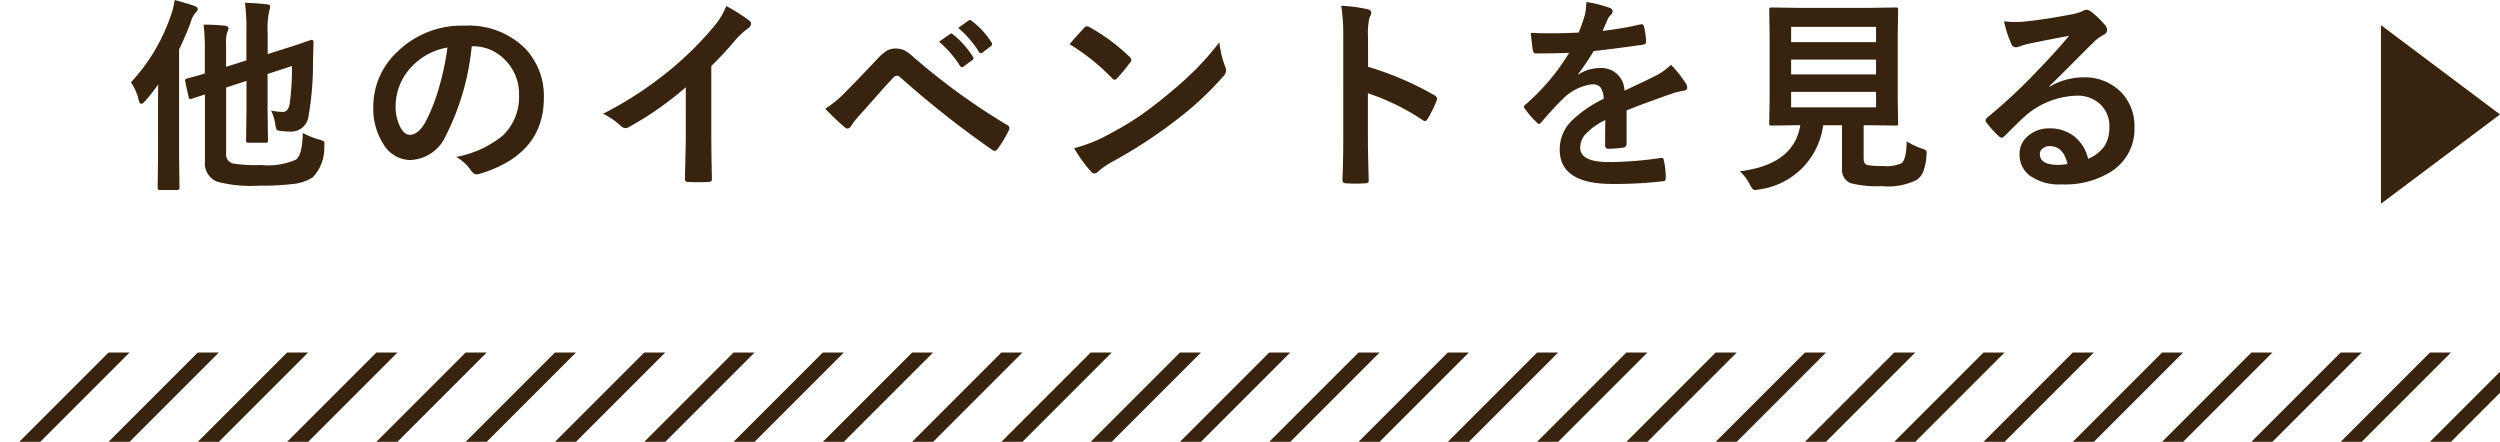 <svg xmlns="http://www.w3.org/2000/svg" xmlns:xlink="http://www.w3.org/1999/xlink" width="168" height="29.688" viewBox="0 0 168 29.688">
  <defs>
    <clipPath id="clip-path">
      <rect id="長方形_463" data-name="長方形 463" width="168" height="6" transform="translate(850 5701)" fill="#37230e"/>
    </clipPath>
  </defs>
  <g id="グループ_48678" data-name="グループ 48678" transform="translate(-738 -8448.823)">
    <path id="パス_64589" data-name="パス 64589" d="M-56.651-2.755a5.236,5.236,0,0,0,1.107.444,1.273,1.273,0,0,1,.294.116.209.209,0,0,1,.055.164q0,.055-.014.185A2.844,2.844,0,0,1-55.981.226a3.046,3.046,0,0,1-1.367.451A17.292,17.292,0,0,1-59.59.786,8.865,8.865,0,0,1-62.4.52a1.32,1.32,0,0,1-.827-1.388V-5.346l-.9.294a.4.4,0,0,1-.1.021q-.068,0-.1-.137l-.226-1.046a.9.9,0,0,1-.014-.1q0-.055.13-.1.444-.109,1.2-.335V-8.429a12.84,12.84,0,0,0-.082-1.606q.69,0,1.408.068.267.041.267.164a.639.639,0,0,1-.082.267,2.22,2.22,0,0,0-.082.772V-7.2l1.367-.431V-9.522A13.814,13.814,0,0,0-60.54-11.5q.793.021,1.47.1.226.021.226.15a.906.906,0,0,1-.068.294,6.242,6.242,0,0,0-.1,1.559v1.34l1.107-.349q.841-.26,1.408-.465.1-.034.294-.1l.1-.034a.112.112,0,0,1,.034-.007q.137,0,.137.164l-.034,1.271a20.861,20.861,0,0,1-.308,3.739,1.175,1.175,0,0,1-1.217.991,6.209,6.209,0,0,1-.643-.041q-.232-.021-.273-.089A1.254,1.254,0,0,1-58.5-3.35a3.45,3.45,0,0,0-.28-.909A3.89,3.89,0,0,0-58-4.17q.369,0,.465-.533a18.2,18.2,0,0,0,.157-2.55l-1.641.533v2.352l.027,2.112a.222.222,0,0,1-.024.133.205.205,0,0,1-.126.024h-1.155a.232.232,0,0,1-.144-.027.255.255,0,0,1-.021-.13l.027-2.112V-6.255l-1.367.444V-1.4a.629.629,0,0,0,.431.69A9.68,9.68,0,0,0-59.454-.6a4.693,4.693,0,0,0,2.338-.362Q-56.685-1.258-56.651-2.755ZM-68.2-6.159a12.431,12.431,0,0,0,2.687-4.512,4.8,4.8,0,0,0,.253-1.019q1.019.28,1.326.4.226.082.226.212a.43.43,0,0,1-.157.253,1.49,1.49,0,0,0-.3.574q-.287.807-.8,1.887v7.171l.027,2.126q0,.144-.15.144h-1.169q-.15,0-.15-.144l.027-2.126V-4.354q0-1.08.014-1.668A13.217,13.217,0,0,1-67.246-4.9q-.164.185-.253.185-.123,0-.178-.239A3.605,3.605,0,0,0-68.2-6.159ZM-45.3-8.579a16.937,16.937,0,0,1-1.75,6.029A2.722,2.722,0,0,1-49.44-.937,2.132,2.132,0,0,1-51.231-2a4.419,4.419,0,0,1-.684-2.529,5.02,5.02,0,0,1,1.579-3.644,6.168,6.168,0,0,1,4.553-1.791,5.365,5.365,0,0,1,4.1,1.559,4.629,4.629,0,0,1,1.23,3.295q0,3.8-4.313,5.1a.8.8,0,0,1-.205.034q-.205,0-.4-.287a2.927,2.927,0,0,0-.978-.882A6.882,6.882,0,0,0-43.2-2.591a3.588,3.588,0,0,0,1.08-2.741A3.193,3.193,0,0,0-43.1-7.7a2.944,2.944,0,0,0-2.153-.882Zm-1.627.082a4.3,4.3,0,0,0-2.393,1.271,3.859,3.859,0,0,0-1.094,2.591,3.022,3.022,0,0,0,.349,1.552q.273.451.6.451.574,0,1.053-.854a12.006,12.006,0,0,0,.937-2.406A17.6,17.6,0,0,0-46.931-8.5ZM-29.2-7.253v4.635q0,1.23.041,2.912V.335q0,.2-.212.2-.342.021-.7.021t-.7-.021q-.2,0-.2-.178V.308q.007-.328.034-1.552.021-.8.021-1.319V-5.824a22.077,22.077,0,0,1-3.849,2.687.42.42,0,0,1-.212.055.428.428,0,0,1-.294-.137,5.168,5.168,0,0,0-1.2-.827,24.523,24.523,0,0,0,4.409-2.871,22.153,22.153,0,0,0,2.98-2.926,4.9,4.9,0,0,0,.889-1.442,12,12,0,0,1,1.552.984.236.236,0,0,1,.109.205.358.358,0,0,1-.2.308,5.354,5.354,0,0,0-.834.772A23.865,23.865,0,0,1-29.2-7.253Zm7.655,2.871a7.465,7.465,0,0,0,1.429-1.189q1.06-1.08,2.03-2.112a3.255,3.255,0,0,1,.711-.615,1.128,1.128,0,0,1,.547-.13,1.361,1.361,0,0,1,.615.13,2.916,2.916,0,0,1,.6.444A44.153,44.153,0,0,0-9.337-3.3a.239.239,0,0,1,.171.219.313.313,0,0,1-.048.157,7.656,7.656,0,0,1-.725,1.217q-.109.157-.212.157a.255.255,0,0,1-.15-.055A65.192,65.192,0,0,1-16.507-6.5a.353.353,0,0,0-.219-.1.321.321,0,0,0-.226.109q-.4.417-1.114,1.224-.793.9-1.169,1.319a4.91,4.91,0,0,0-.561.711q-.116.185-.253.185a.3.3,0,0,1-.2-.1Q-20.739-3.555-21.546-4.382Zm7.643-4.5.745-.52a.128.128,0,0,1,.082-.034.2.2,0,0,1,.123.062,6.008,6.008,0,0,1,1.333,1.5.174.174,0,0,1,.041.1.165.165,0,0,1-.082.123l-.588.431a.187.187,0,0,1-.109.048.167.167,0,0,1-.13-.089A6.935,6.935,0,0,0-13.9-8.887Zm1.292-.93.7-.5a.183.183,0,0,1,.089-.034.219.219,0,0,1,.123.062,5.467,5.467,0,0,1,1.326,1.442.212.212,0,0,1,.041.116.187.187,0,0,1-.082.137l-.561.431a.187.187,0,0,1-.109.048.167.167,0,0,1-.13-.089A6.619,6.619,0,0,0-12.611-9.816Zm7.484,1.094q.349-.424.978-1.094a.254.254,0,0,1,.2-.109.44.44,0,0,1,.185.068A12.614,12.614,0,0,1-1.094-7.868a.337.337,0,0,1,.123.2.305.305,0,0,1-.082.178q-.458.608-.868,1.053-.116.109-.171.109a.3.3,0,0,1-.178-.109A14.429,14.429,0,0,0-5.127-8.723Zm.308,6.986a10.279,10.279,0,0,0,1.894-.7q1.354-.7,2.249-1.292Q.109-4.238,1.1-5.038A29.632,29.632,0,0,0,3.336-7.007,21.17,21.17,0,0,0,4.942-8.846a6.56,6.56,0,0,0,.39,1.634.736.736,0,0,1,.068.267.766.766,0,0,1-.226.424,21.574,21.574,0,0,1-3.22,2.967A32.259,32.259,0,0,1-2.27-.813a5.481,5.481,0,0,0-.937.649.4.4,0,0,1-.253.137A.348.348,0,0,1-3.7-.178,9.232,9.232,0,0,1-4.819-1.736ZM14.935-7.2a20.966,20.966,0,0,1,4.45,1.907q.185.1.185.239a.336.336,0,0,1-.027.123,7.957,7.957,0,0,1-.6,1.217q-.089.157-.185.157a.232.232,0,0,1-.157-.068,15.427,15.427,0,0,0-3.678-1.8v3.1q0,.766.055,2.741V.458q0,.171-.253.171-.314.021-.622.021T13.479.629q-.267,0-.267-.212.055-1.354.055-2.755V-9.229A12.649,12.649,0,0,0,13.13-11.3a9.868,9.868,0,0,1,1.75.226q.267.055.267.239a.725.725,0,0,1-.116.321,4.64,4.64,0,0,0-.1,1.313ZM29.6-11.553a7.839,7.839,0,0,1,1.593.4.235.235,0,0,1,.171.239.247.247,0,0,1-.1.205,1.04,1.04,0,0,0-.239.335q-.027.068-.089.205-.123.294-.239.554a22.635,22.635,0,0,0,2.55-.437.593.593,0,0,1,.082-.007q.109,0,.144.15a4.858,4.858,0,0,1,.144,1v.041q0,.15-.239.185-1.634.239-3.281.424a18.14,18.14,0,0,1-1.046,1.552l.014.027a2.531,2.531,0,0,1,1.4-.431,1.542,1.542,0,0,1,1.7,1.511q1.436-.663,2.064-.984a4.143,4.143,0,0,0,1.06-.752,7.7,7.7,0,0,1,.984,1.23.587.587,0,0,1,.109.308q0,.157-.212.2a4.59,4.59,0,0,0-.854.212q-2.058.725-3.008,1.114v2.256q0,.212-.267.253a6.728,6.728,0,0,1-.991.068q-.185,0-.185-.226,0-1.2.014-1.7a4.3,4.3,0,0,0-1.36.978,1.35,1.35,0,0,0-.328.882q0,.964,1.941.964a24.959,24.959,0,0,0,3.486-.28h.041q.137,0,.15.157a5.252,5.252,0,0,1,.13,1.148V.273q0,.212-.157.212A27.519,27.519,0,0,1,31.326.67q-3.514,0-3.514-2.311a2.715,2.715,0,0,1,.779-1.907,8.075,8.075,0,0,1,2.174-1.5,1.349,1.349,0,0,0-.212-.772.673.673,0,0,0-.547-.2h-.082A3.437,3.437,0,0,0,27.99-5.011q-.649.636-1.4,1.524-.1.123-.171.123t-.15-.1a6.02,6.02,0,0,1-.8-.923.235.235,0,0,1-.055-.13.2.2,0,0,1,.1-.15,14.434,14.434,0,0,0,2.933-3.473q-.978.041-2.242.041-.157,0-.2-.226-.048-.267-.137-1.155.67.027,1.408.027.889,0,1.812-.048a11.494,11.494,0,0,0,.417-1.2A3.565,3.565,0,0,0,29.6-11.553ZM51.129-2.194a4.48,4.48,0,0,0,1.019.485,1.158,1.158,0,0,1,.273.123.181.181,0,0,1,.055.144q0,.048-.021.212a3.429,3.429,0,0,1-.232,1.121A1.254,1.254,0,0,1,51.8.4a4.265,4.265,0,0,1-2.338.417,7.063,7.063,0,0,1-2.105-.2.969.969,0,0,1-.574-.991v-2.9H45.516a5,5,0,0,1-4.3,4.313,1.722,1.722,0,0,1-.294.041q-.144,0-.321-.349a3.153,3.153,0,0,0-.684-.909q3.637-.451,4.061-3.1h-.027l-1.894.027a.232.232,0,0,1-.144-.027.255.255,0,0,1-.021-.13l.027-1.7V-9.3l-.027-1.736q0-.109.027-.13a.3.3,0,0,1,.137-.021l1.921.027H48.49l1.907-.027q.116,0,.137.027a.235.235,0,0,1,.021.123L50.527-9.3v4.19l.027,1.7a.222.222,0,0,1-.024.133.222.222,0,0,1-.133.024L48.49-3.274h-.253V-1.06q0,.4.253.458a5.041,5.041,0,0,0,1.087.068,2.4,2.4,0,0,0,1.2-.185Q51.108-.964,51.129-2.194ZM49.071-4.478V-5.517H43.363v1.039Zm0-5.407H43.363v1.025h5.708ZM43.363-6.692h5.708v-.991H43.363ZM62.037-9.283q-1.312.239-2.707.533a4.149,4.149,0,0,0-.588.171.8.8,0,0,1-.28.068.331.331,0,0,1-.308-.239,7.918,7.918,0,0,1-.485-1.511,5.694,5.694,0,0,0,.759.048q.273,0,.54-.021,1.442-.144,3.179-.479a3.463,3.463,0,0,0,.766-.212.687.687,0,0,1,.267-.109.557.557,0,0,1,.321.109,5.523,5.523,0,0,1,.937.9.528.528,0,0,1,.157.342.355.355,0,0,1-.239.335,3.076,3.076,0,0,0-.615.444q-.431.424-1.593,1.593-.868.868-1.429,1.408l.014.041a4.473,4.473,0,0,1,2.229-.629,3.421,3.421,0,0,1,2.625,1.046,3.279,3.279,0,0,1,.848,2.317,3.367,3.367,0,0,1-1.5,2.926A5.791,5.791,0,0,1,61.545.7,3.358,3.358,0,0,1,59.371.089a1.761,1.761,0,0,1-.656-1.442,1.544,1.544,0,0,1,.649-1.265,2.089,2.089,0,0,1,1.326-.444,2.642,2.642,0,0,1,1.764.588,2.718,2.718,0,0,1,.868,1.456,2.491,2.491,0,0,0,1.128-.9,2.322,2.322,0,0,0,.3-1.23,2,2,0,0,0-.69-1.606,2.25,2.25,0,0,0-1.511-.506A5.5,5.5,0,0,0,58.968-3.78q-.267.246-1.217,1.189-.157.157-.239.157a.36.36,0,0,1-.212-.123,6.092,6.092,0,0,1-.82-.916.174.174,0,0,1-.048-.116.319.319,0,0,1,.116-.205,36.049,36.049,0,0,0,3.315-3.09Q61.292-8.36,62.037-9.283Zm-.1,8.613q-.28-1.2-1.189-1.2a.714.714,0,0,0-.506.178.454.454,0,0,0-.164.355q0,.725,1.217.725A3.38,3.38,0,0,0,61.935-.67Z" transform="translate(815 8460.513)" fill="#37230e"/>
    <path id="パス_64590" data-name="パス 64590" d="M6,0l6,8H0Z" transform="translate(906 8450.513) rotate(90)" fill="#37230e"/>
    <g id="マスクグループ_12" data-name="マスクグループ 12" transform="translate(-112 2771.512)" clip-path="url(#clip-path)">
      <g id="グループ_494" data-name="グループ 494" transform="translate(0.646 3681.5)">
        <path id="線_251" data-name="線 251" d="M0,8.5a.5.5,0,0,1-.354-.146.5.5,0,0,1,0-.707l8-8a.5.5,0,0,1,.707,0,.5.5,0,0,1,0,.707l-8,8A.5.5,0,0,1,0,8.5Z" transform="translate(850.354 2018.5)" fill="#37230e"/>
        <path id="線_252" data-name="線 252" d="M0,8.5a.5.5,0,0,1-.354-.146.5.5,0,0,1,0-.707l8-8a.5.5,0,0,1,.707,0,.5.5,0,0,1,0,.707l-8,8A.5.5,0,0,1,0,8.5Z" transform="translate(856.354 2018.5)" fill="#37230e"/>
        <path id="線_253" data-name="線 253" d="M0,8.5a.5.5,0,0,1-.354-.146.5.5,0,0,1,0-.707l8-8a.5.5,0,0,1,.707,0,.5.5,0,0,1,0,.707l-8,8A.5.5,0,0,1,0,8.5Z" transform="translate(862.354 2018.5)" fill="#37230e"/>
        <path id="線_254" data-name="線 254" d="M0,8.5a.5.5,0,0,1-.354-.146.5.5,0,0,1,0-.707l8-8a.5.5,0,0,1,.707,0,.5.5,0,0,1,0,.707l-8,8A.5.5,0,0,1,0,8.5Z" transform="translate(868.354 2018.5)" fill="#37230e"/>
        <path id="線_255" data-name="線 255" d="M0,8.5a.5.5,0,0,1-.354-.146.5.5,0,0,1,0-.707l8-8a.5.5,0,0,1,.707,0,.5.5,0,0,1,0,.707l-8,8A.5.5,0,0,1,0,8.5Z" transform="translate(874.354 2018.5)" fill="#37230e"/>
        <path id="線_256" data-name="線 256" d="M0,8.5a.5.5,0,0,1-.354-.146.5.5,0,0,1,0-.707l8-8a.5.5,0,0,1,.707,0,.5.5,0,0,1,0,.707l-8,8A.5.5,0,0,1,0,8.5Z" transform="translate(880.354 2018.5)" fill="#37230e"/>
        <path id="線_257" data-name="線 257" d="M0,8.5a.5.5,0,0,1-.354-.146.5.5,0,0,1,0-.707l8-8a.5.5,0,0,1,.707,0,.5.5,0,0,1,0,.707l-8,8A.5.5,0,0,1,0,8.5Z" transform="translate(886.354 2018.5)" fill="#37230e"/>
        <path id="線_258" data-name="線 258" d="M0,8.5a.5.5,0,0,1-.354-.146.5.5,0,0,1,0-.707l8-8a.5.5,0,0,1,.707,0,.5.5,0,0,1,0,.707l-8,8A.5.5,0,0,1,0,8.5Z" transform="translate(892.354 2018.5)" fill="#37230e"/>
        <path id="線_259" data-name="線 259" d="M0,8.5a.5.5,0,0,1-.354-.146.5.5,0,0,1,0-.707l8-8a.5.5,0,0,1,.707,0,.5.5,0,0,1,0,.707l-8,8A.5.5,0,0,1,0,8.5Z" transform="translate(898.354 2018.5)" fill="#37230e"/>
        <path id="線_260" data-name="線 260" d="M0,8.5a.5.5,0,0,1-.354-.146.5.5,0,0,1,0-.707l8-8a.5.5,0,0,1,.707,0,.5.5,0,0,1,0,.707l-8,8A.5.5,0,0,1,0,8.5Z" transform="translate(904.354 2018.5)" fill="#37230e"/>
        <path id="線_261" data-name="線 261" d="M0,8.5a.5.5,0,0,1-.354-.146.5.5,0,0,1,0-.707l8-8a.5.5,0,0,1,.707,0,.5.5,0,0,1,0,.707l-8,8A.5.5,0,0,1,0,8.5Z" transform="translate(910.354 2018.5)" fill="#37230e"/>
        <path id="線_262" data-name="線 262" d="M0,8.5a.5.5,0,0,1-.354-.146.5.5,0,0,1,0-.707l8-8a.5.5,0,0,1,.707,0,.5.5,0,0,1,0,.707l-8,8A.5.5,0,0,1,0,8.5Z" transform="translate(916.354 2018.5)" fill="#37230e"/>
        <path id="線_263" data-name="線 263" d="M0,8.5a.5.5,0,0,1-.354-.146.5.5,0,0,1,0-.707l8-8a.5.5,0,0,1,.707,0,.5.5,0,0,1,0,.707l-8,8A.5.5,0,0,1,0,8.5Z" transform="translate(922.354 2018.5)" fill="#37230e"/>
        <path id="線_264" data-name="線 264" d="M0,8.5a.5.5,0,0,1-.354-.146.5.5,0,0,1,0-.707l8-8a.5.5,0,0,1,.707,0,.5.5,0,0,1,0,.707l-8,8A.5.5,0,0,1,0,8.5Z" transform="translate(928.354 2018.5)" fill="#37230e"/>
        <path id="線_265" data-name="線 265" d="M0,8.5a.5.5,0,0,1-.354-.146.5.5,0,0,1,0-.707l8-8a.5.5,0,0,1,.707,0,.5.5,0,0,1,0,.707l-8,8A.5.5,0,0,1,0,8.5Z" transform="translate(934.354 2018.5)" fill="#37230e"/>
        <path id="線_266" data-name="線 266" d="M0,8.5a.5.5,0,0,1-.354-.146.5.5,0,0,1,0-.707l8-8a.5.5,0,0,1,.707,0,.5.5,0,0,1,0,.707l-8,8A.5.5,0,0,1,0,8.5Z" transform="translate(940.354 2018.5)" fill="#37230e"/>
        <path id="線_267" data-name="線 267" d="M0,8.5a.5.5,0,0,1-.354-.146.5.5,0,0,1,0-.707l8-8a.5.5,0,0,1,.707,0,.5.5,0,0,1,0,.707l-8,8A.5.5,0,0,1,0,8.5Z" transform="translate(946.354 2018.5)" fill="#37230e"/>
        <path id="線_268" data-name="線 268" d="M0,8.5a.5.5,0,0,1-.354-.146.5.5,0,0,1,0-.707l8-8a.5.5,0,0,1,.707,0,.5.5,0,0,1,0,.707l-8,8A.5.5,0,0,1,0,8.5Z" transform="translate(952.354 2018.5)" fill="#37230e"/>
        <path id="線_269" data-name="線 269" d="M0,8.5a.5.5,0,0,1-.354-.146.5.5,0,0,1,0-.707l8-8a.5.5,0,0,1,.707,0,.5.5,0,0,1,0,.707l-8,8A.5.5,0,0,1,0,8.5Z" transform="translate(958.354 2018.5)" fill="#37230e"/>
        <path id="線_270" data-name="線 270" d="M0,8.5a.5.5,0,0,1-.354-.146.5.5,0,0,1,0-.707l8-8a.5.5,0,0,1,.707,0,.5.5,0,0,1,0,.707l-8,8A.5.5,0,0,1,0,8.5Z" transform="translate(964.354 2018.5)" fill="#37230e"/>
        <path id="線_271" data-name="線 271" d="M0,8.5a.5.5,0,0,1-.354-.146.5.5,0,0,1,0-.707l8-8a.5.5,0,0,1,.707,0,.5.5,0,0,1,0,.707l-8,8A.5.5,0,0,1,0,8.5Z" transform="translate(970.354 2018.5)" fill="#37230e"/>
        <path id="線_272" data-name="線 272" d="M0,8.5a.5.5,0,0,1-.354-.146.5.5,0,0,1,0-.707l8-8a.5.5,0,0,1,.707,0,.5.5,0,0,1,0,.707l-8,8A.5.5,0,0,1,0,8.5Z" transform="translate(976.354 2018.5)" fill="#37230e"/>
        <path id="線_273" data-name="線 273" d="M0,8.5a.5.5,0,0,1-.354-.146.5.5,0,0,1,0-.707l8-8a.5.5,0,0,1,.707,0,.5.5,0,0,1,0,.707l-8,8A.5.5,0,0,1,0,8.5Z" transform="translate(982.354 2018.5)" fill="#37230e"/>
        <path id="線_274" data-name="線 274" d="M0,8.5a.5.5,0,0,1-.354-.146.5.5,0,0,1,0-.707l8-8a.5.5,0,0,1,.707,0,.5.5,0,0,1,0,.707l-8,8A.5.5,0,0,1,0,8.5Z" transform="translate(988.354 2018.5)" fill="#37230e"/>
        <path id="線_275" data-name="線 275" d="M0,8.5a.5.5,0,0,1-.354-.146.5.5,0,0,1,0-.707l8-8a.5.5,0,0,1,.707,0,.5.5,0,0,1,0,.707l-8,8A.5.5,0,0,1,0,8.5Z" transform="translate(994.354 2018.5)" fill="#37230e"/>
        <path id="線_276" data-name="線 276" d="M0,8.5a.5.5,0,0,1-.354-.146.5.5,0,0,1,0-.707l8-8a.5.5,0,0,1,.707,0,.5.5,0,0,1,0,.707l-8,8A.5.5,0,0,1,0,8.5Z" transform="translate(1000.354 2018.5)" fill="#37230e"/>
        <path id="線_277" data-name="線 277" d="M0,8.5a.5.5,0,0,1-.354-.146.5.5,0,0,1,0-.707l8-8a.5.5,0,0,1,.707,0,.5.5,0,0,1,0,.707l-8,8A.5.5,0,0,1,0,8.5Z" transform="translate(1006.354 2018.5)" fill="#37230e"/>
        <path id="線_278" data-name="線 278" d="M0,8.5a.5.5,0,0,1-.354-.146.5.5,0,0,1,0-.707l8-8a.5.5,0,0,1,.707,0,.5.5,0,0,1,0,.707l-8,8A.5.5,0,0,1,0,8.5Z" transform="translate(1012.354 2018.5)" fill="#37230e"/>
        <path id="線_279" data-name="線 279" d="M0,8.5a.5.5,0,0,1-.354-.146.5.5,0,0,1,0-.707l8-8a.5.5,0,0,1,.707,0,.5.5,0,0,1,0,.707l-8,8A.5.5,0,0,1,0,8.5Z" transform="translate(1018.354 2018.5)" fill="#37230e"/>
        <path id="線_280" data-name="線 280" d="M0,8.5a.5.5,0,0,1-.354-.146.5.5,0,0,1,0-.707l8-8a.5.5,0,0,1,.707,0,.5.5,0,0,1,0,.707l-8,8A.5.5,0,0,1,0,8.5Z" transform="translate(1024.354 2018.5)" fill="#37230e"/>
        <path id="線_281" data-name="線 281" d="M0,8.5a.5.5,0,0,1-.354-.146.5.5,0,0,1,0-.707l8-8a.5.5,0,0,1,.707,0,.5.5,0,0,1,0,.707l-8,8A.5.5,0,0,1,0,8.5Z" transform="translate(1030.354 2018.5)" fill="#37230e"/>
        <path id="線_282" data-name="線 282" d="M0,8.5a.5.5,0,0,1-.354-.146.5.5,0,0,1,0-.707l8-8a.5.5,0,0,1,.707,0,.5.5,0,0,1,0,.707l-8,8A.5.5,0,0,1,0,8.5Z" transform="translate(1036.354 2018.5)" fill="#37230e"/>
        <path id="線_283" data-name="線 283" d="M0,8.5a.5.5,0,0,1-.354-.146.5.5,0,0,1,0-.707l8-8a.5.5,0,0,1,.707,0,.5.5,0,0,1,0,.707l-8,8A.5.5,0,0,1,0,8.5Z" transform="translate(1042.354 2018.5)" fill="#37230e"/>
        <path id="線_284" data-name="線 284" d="M0,8.5a.5.5,0,0,1-.354-.146.5.5,0,0,1,0-.707l8-8a.5.5,0,0,1,.707,0,.5.5,0,0,1,0,.707l-8,8A.5.5,0,0,1,0,8.5Z" transform="translate(1048.354 2018.5)" fill="#37230e"/>
        <path id="線_285" data-name="線 285" d="M0,8.5a.5.5,0,0,1-.354-.146.5.5,0,0,1,0-.707l8-8a.5.5,0,0,1,.707,0,.5.5,0,0,1,0,.707l-8,8A.5.5,0,0,1,0,8.5Z" transform="translate(1054.354 2018.5)" fill="#37230e"/>
        <path id="線_286" data-name="線 286" d="M0,8.5a.5.5,0,0,1-.354-.146.5.5,0,0,1,0-.707l8-8a.5.5,0,0,1,.707,0,.5.5,0,0,1,0,.707l-8,8A.5.5,0,0,1,0,8.5Z" transform="translate(1060.354 2018.5)" fill="#37230e"/>
      </g>
    </g>
  </g>
</svg>
